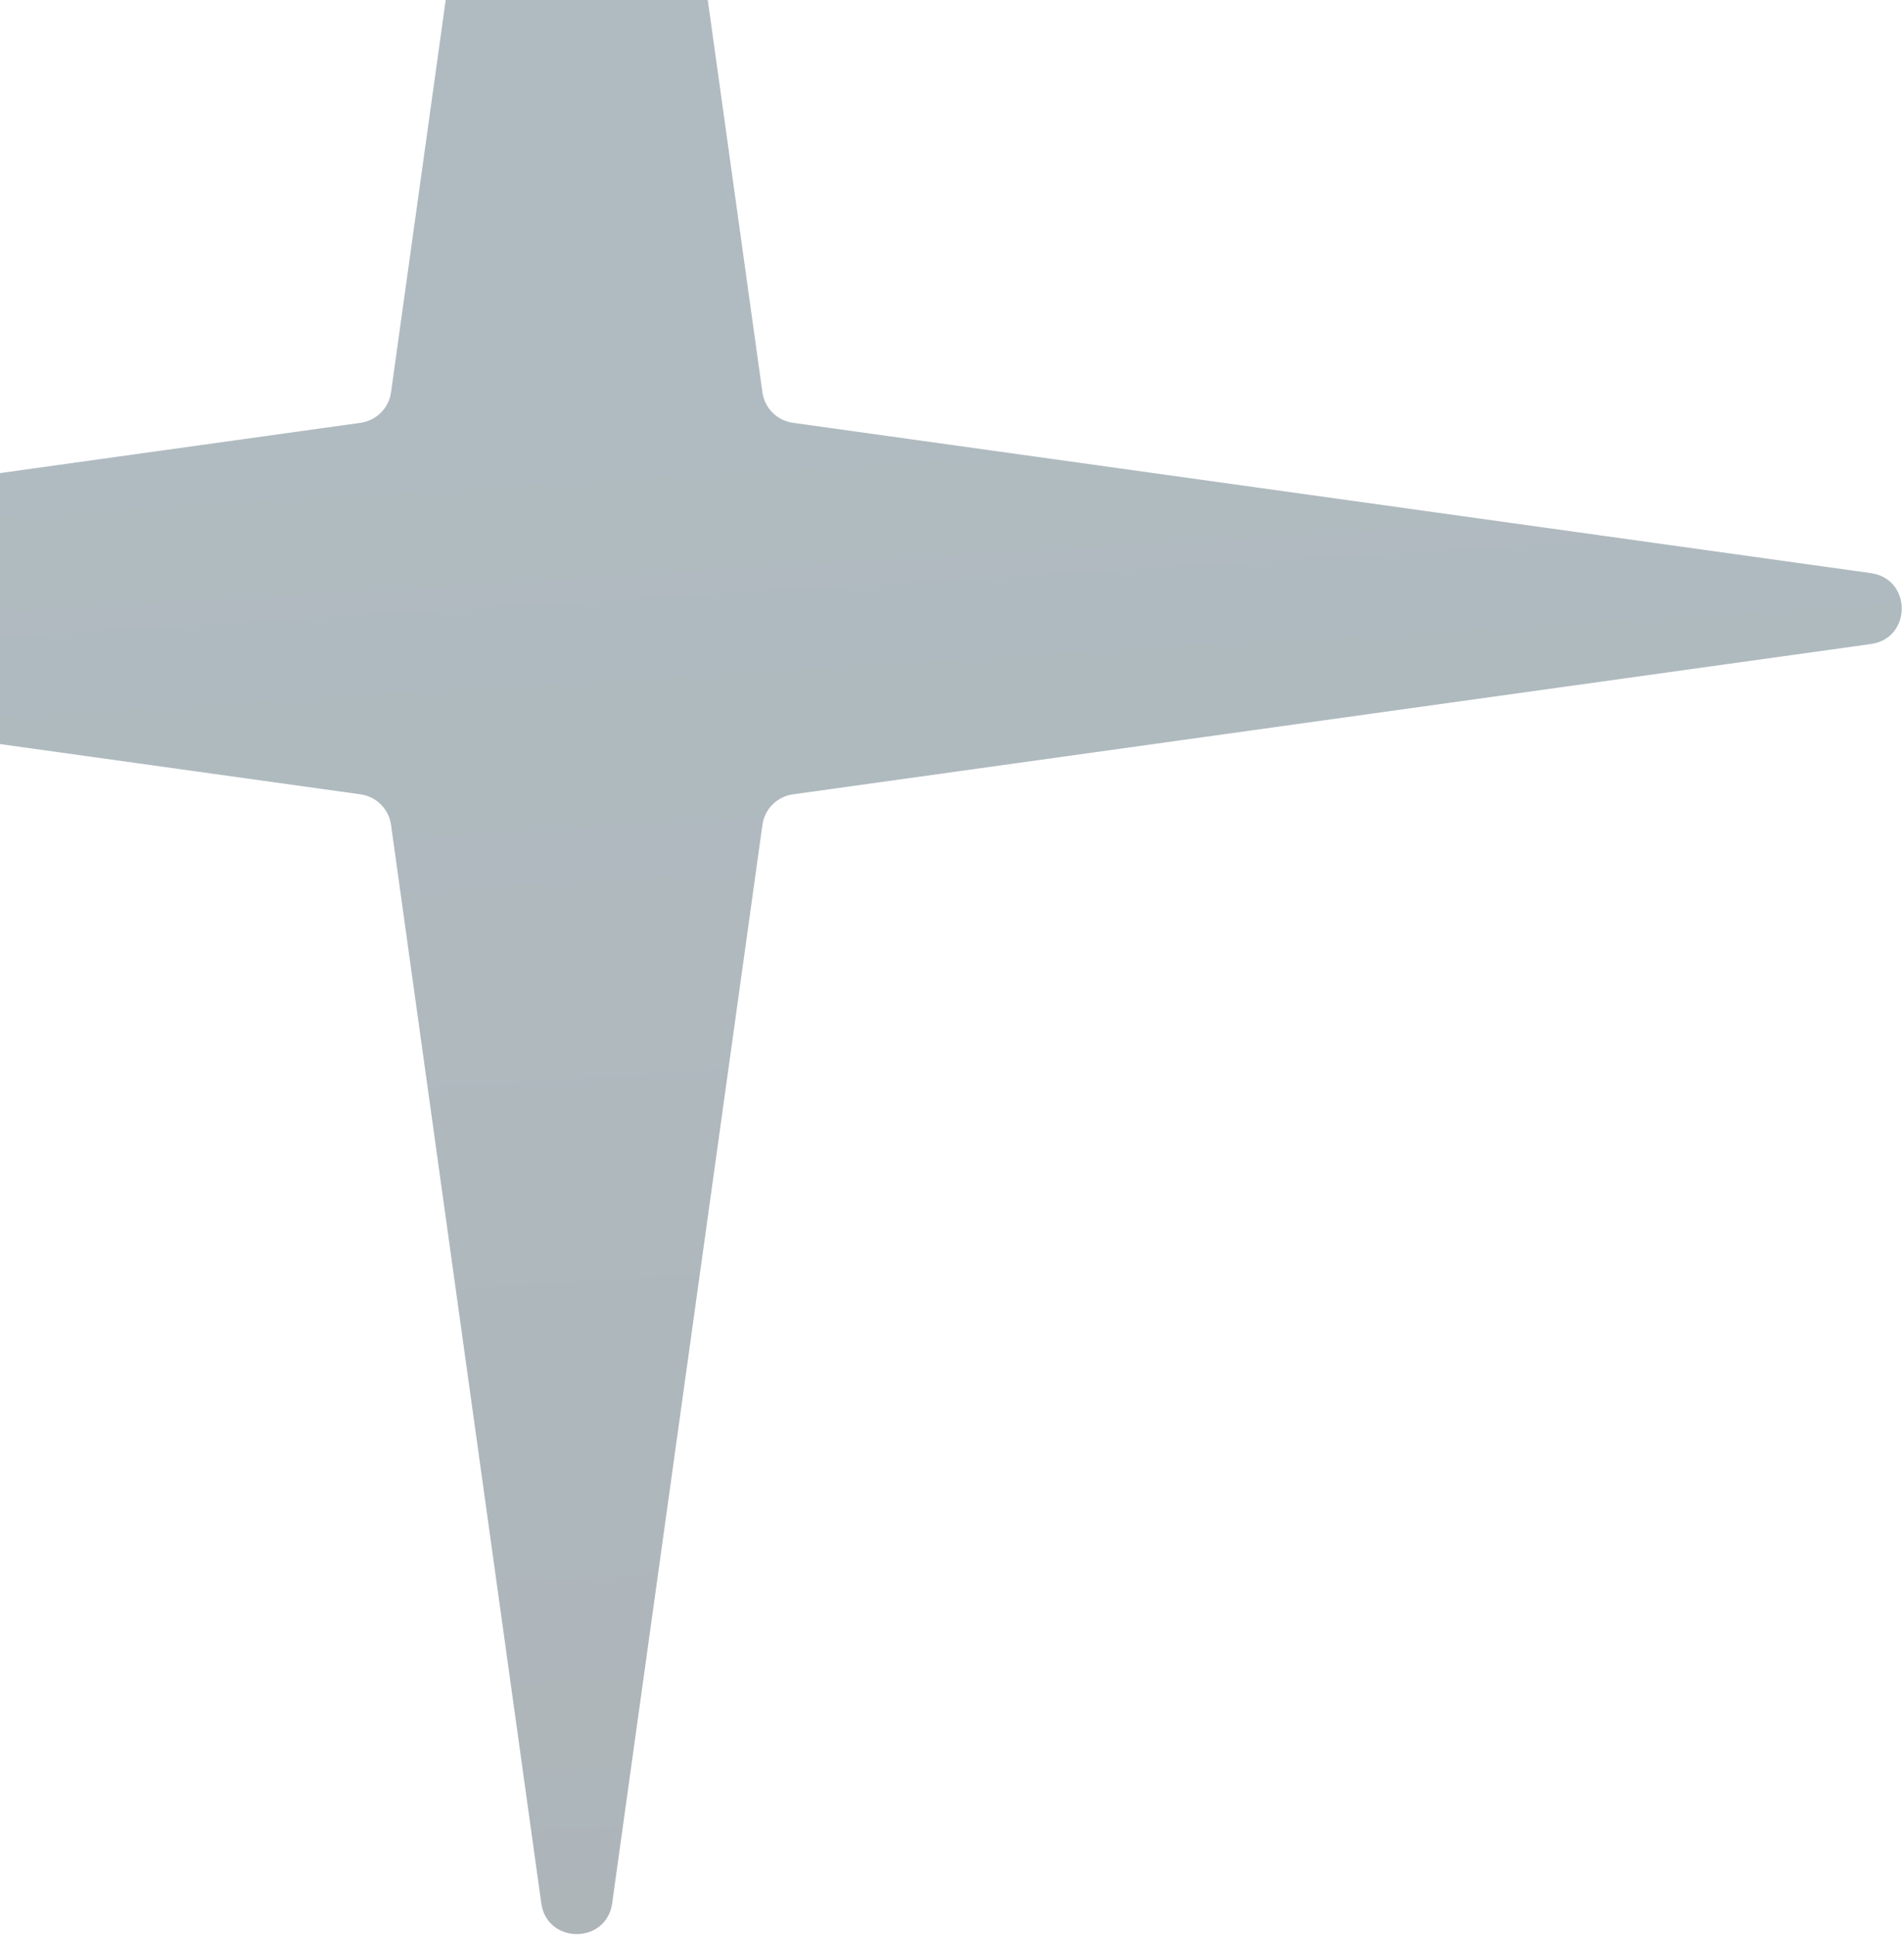<svg width="241" height="245" viewBox="0 0 241 245" fill="none" xmlns="http://www.w3.org/2000/svg"><path opacity="0.36" d="M68.513 -86.807C69.239 -92.014 76.761 -92.014 77.487 -86.807L96.504 49.634C96.784 51.64 98.36 53.216 100.366 53.496L236.807 72.513C242.014 73.239 242.014 80.761 236.807 81.487L100.366 100.504C98.36 100.784 96.784 102.36 96.504 104.366L77.487 240.807C76.761 246.014 69.239 246.014 68.513 240.807L49.496 104.366C49.216 102.36 47.64 100.784 45.634 100.504L-90.807 81.487C-96.014 80.761 -96.014 73.239 -90.807 72.513L45.634 53.496C47.64 53.216 49.216 51.64 49.496 49.634L68.513 -86.807Z" fill="url(#paint0_linear_5308_1359)"/><defs><linearGradient id="paint0_linear_5308_1359" x1="63.542" y1="42.772" x2="82.461" y2="360.41" gradientUnits="userSpaceOnUse"><stop stop-color="#244454"/><stop offset="1" stop-color="#182831"/></linearGradient></defs></svg>